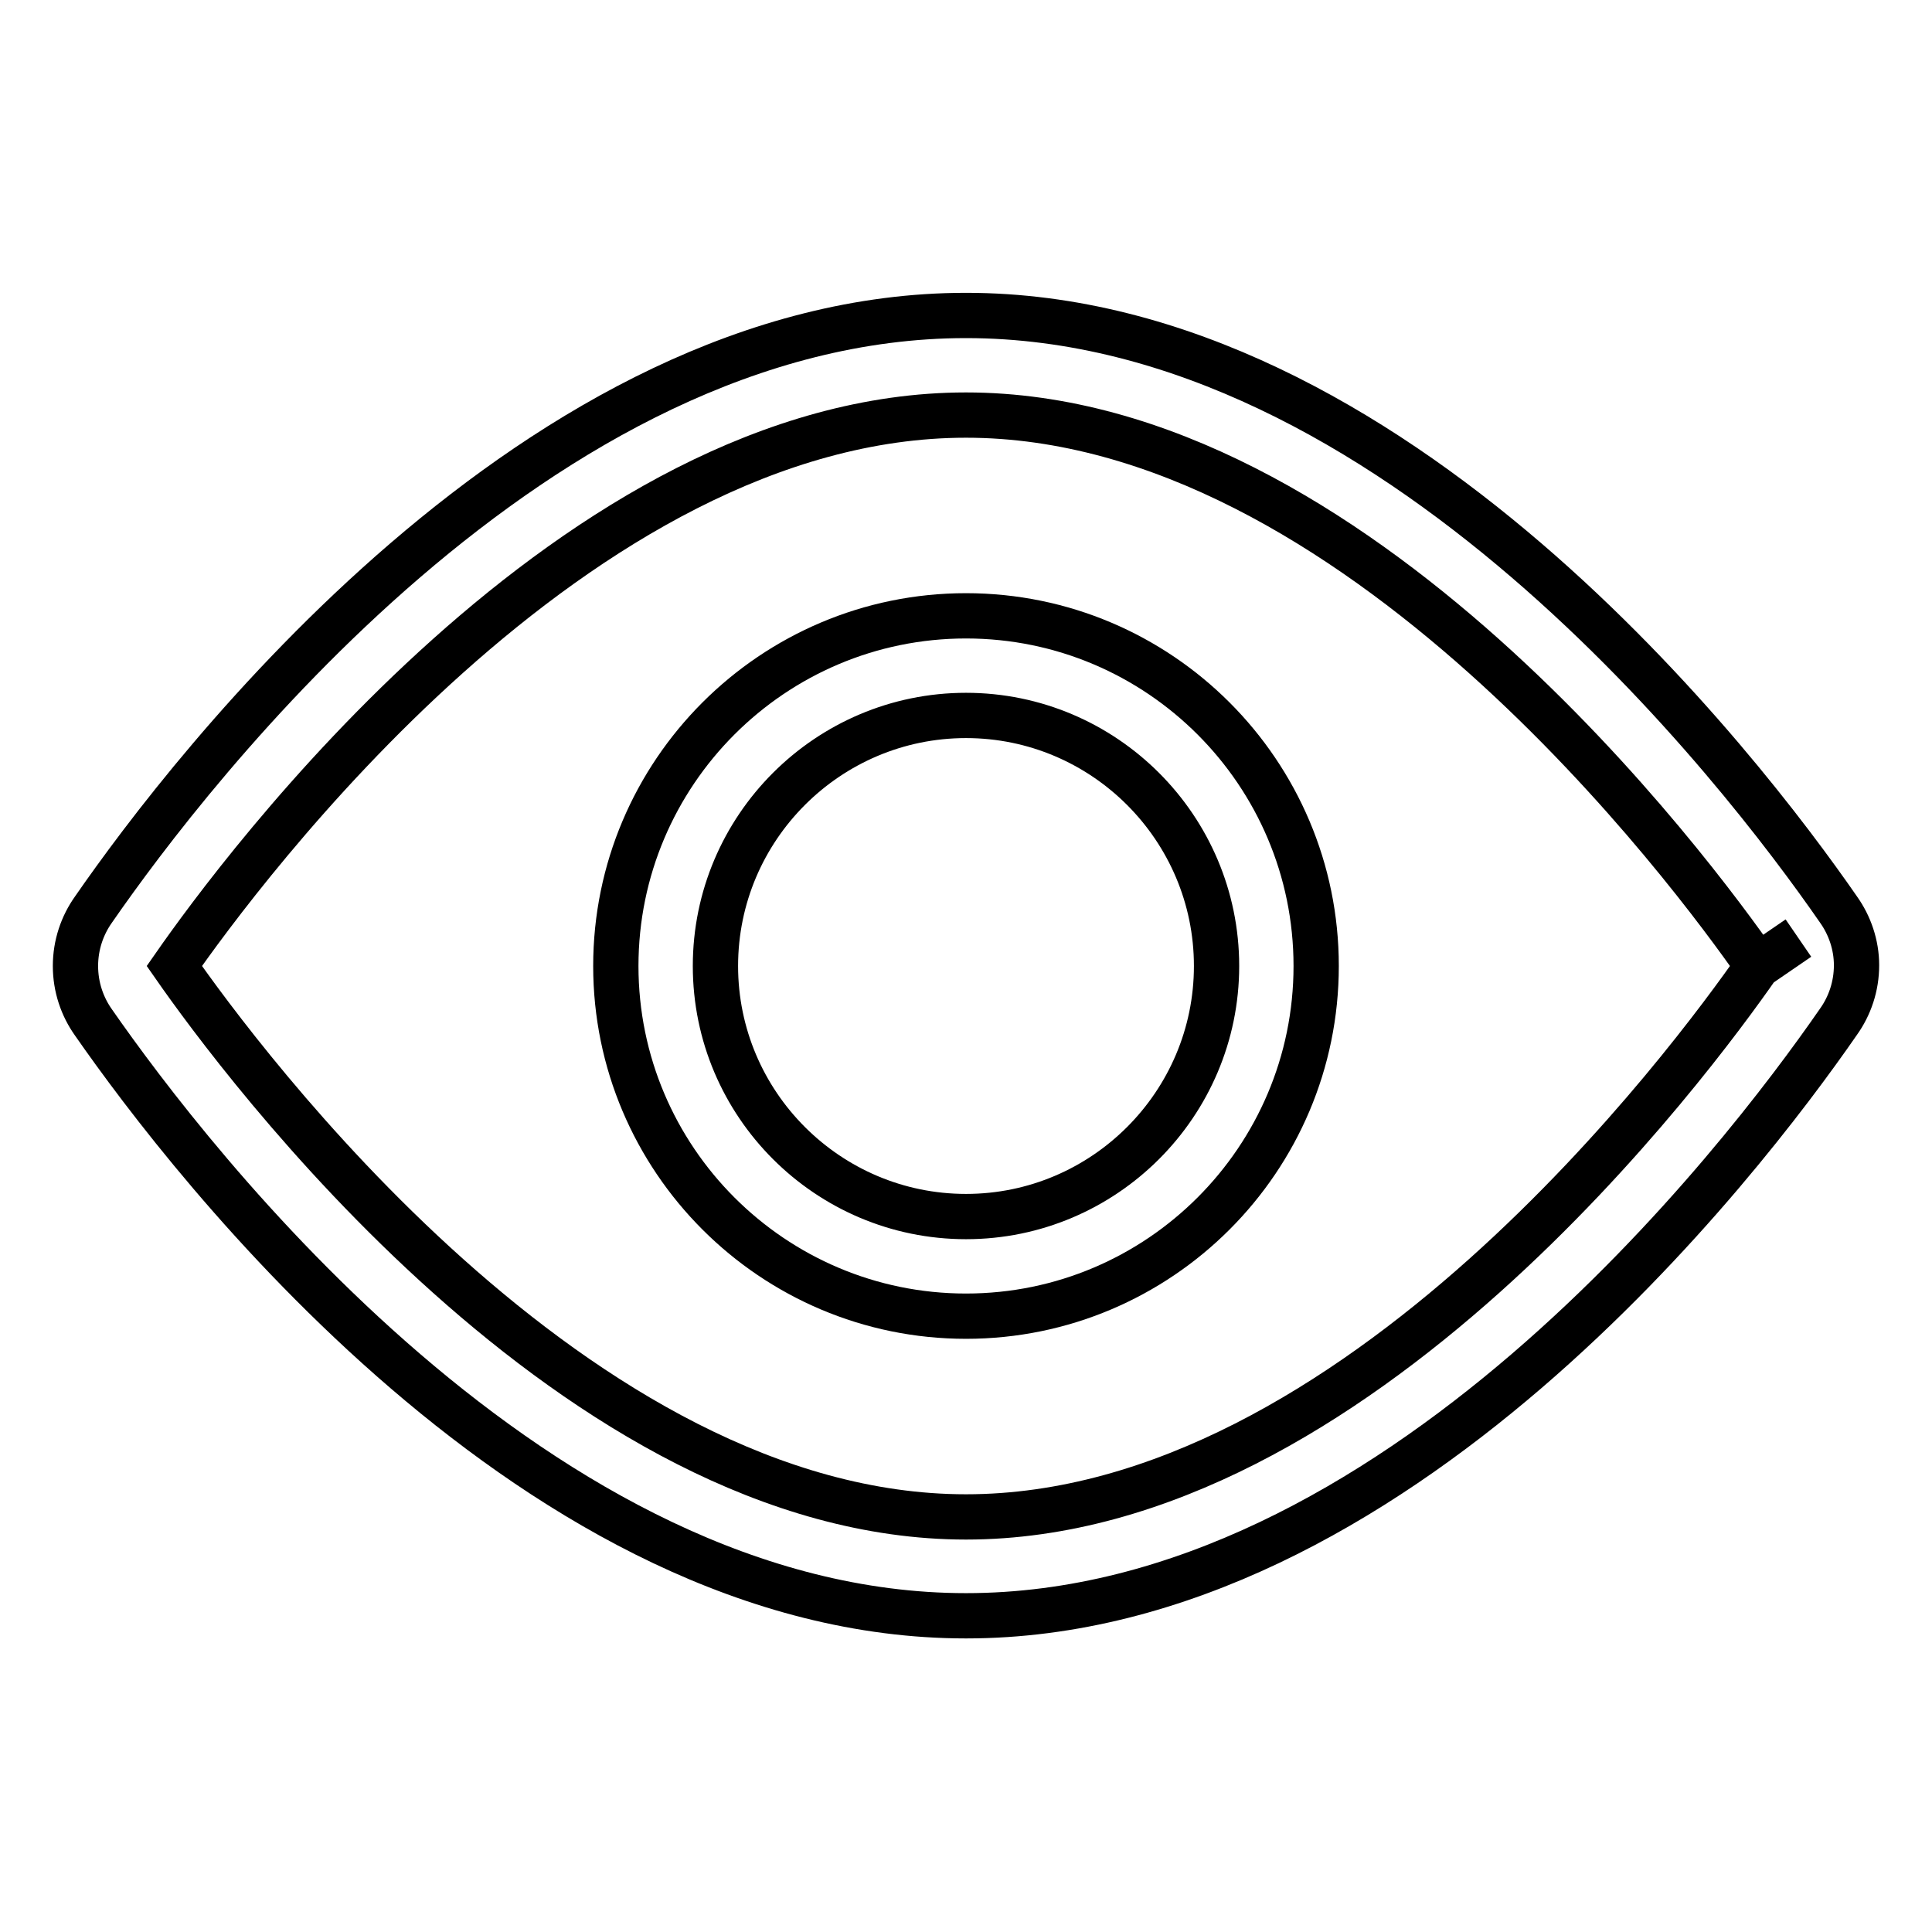 <?xml version="1.0" encoding="utf-8"?>
<!-- Svg Vector Icons : http://www.onlinewebfonts.com/icon -->
<!DOCTYPE svg PUBLIC "-//W3C//DTD SVG 1.1//EN" "http://www.w3.org/Graphics/SVG/1.1/DTD/svg11.dtd">
<svg version="1.1" xmlns="http://www.w3.org/2000/svg" xmlns:xlink="http://www.w3.org/1999/xlink" x="0px" y="0px" viewBox="0 0 256 256" enable-background="new 0 0 256 256" xml:space="preserve">
<g> <path stroke-width="6" fill-opacity="0" stroke="#000000"  d="M243.6,120.5c-12.8-18.5-59-78.7-115.6-78.7c-56.7,0-102.8,60.2-115.6,78.7c-1.5,2.1-2.4,4.7-2.4,7.5 c0,2.8,0.9,5.4,2.4,7.5c12.8,18.4,58.9,78.6,115.6,78.6s102.8-60.2,115.6-78.7c1.5-2.1,2.4-4.7,2.4-7.5 C246,125.2,245.1,122.6,243.6,120.5L243.6,120.5z M232.9,128c-8.5,12.2-53.2,73-104.9,73c-51.6,0-96.4-60.8-104.9-73 c8.5-12.2,53.2-73,104.9-73C179.6,55,224.4,115.8,232.9,128l5.4-3.7L232.9,128z"/> <path stroke-width="6" fill-opacity="0" stroke="#000000"  d="M128,81.6c-25.6,0-46.4,20.8-46.4,46.4c0,25.6,20.8,46.4,46.4,46.4c25.6,0,46.4-20.8,46.4-46.4 C174.4,102.4,153.6,81.6,128,81.6z M128,161.2c-18.3,0-33.2-14.9-33.2-33.2c0-18.3,14.9-33.2,33.2-33.2c18.3,0,33.2,14.9,33.2,33.2 C161.2,146.3,146.3,161.2,128,161.2L128,161.2z"/></g>
</svg>
